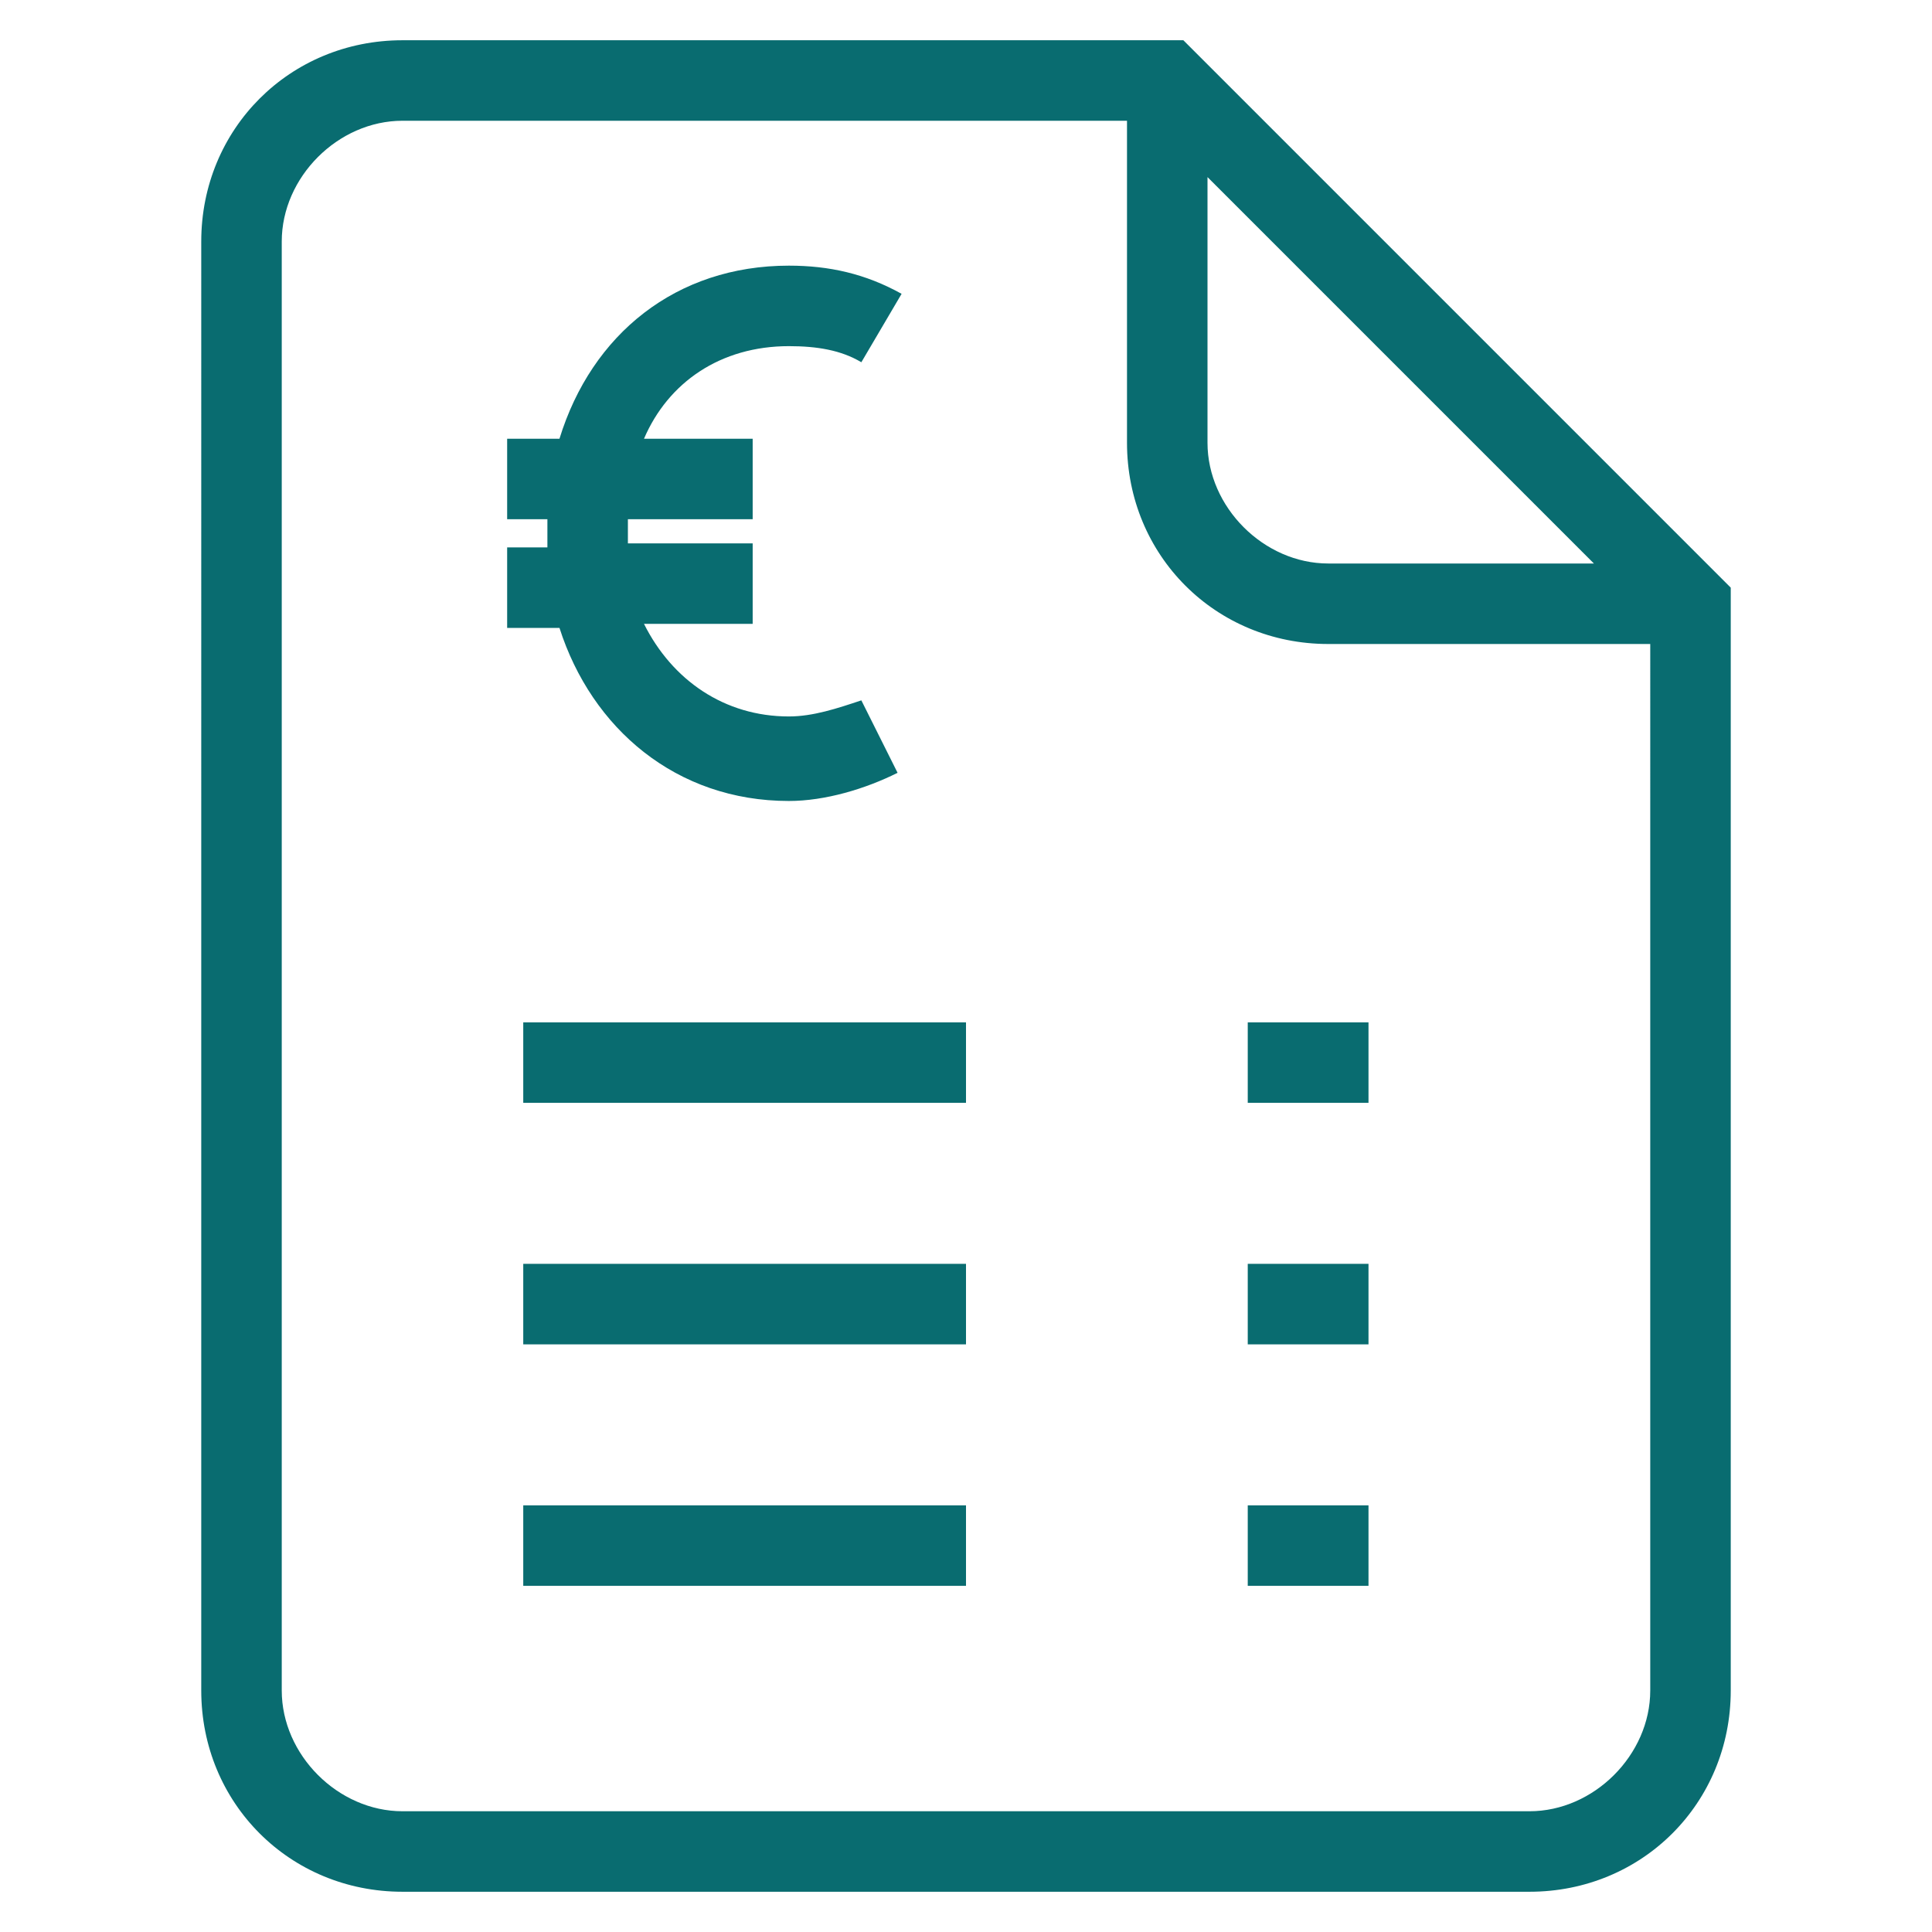 <?xml version="1.0" encoding="utf-8"?>
<!-- Generator: Adobe Illustrator 24.2.1, SVG Export Plug-In . SVG Version: 6.00 Build 0)  -->
<svg version="1.1" id="Laag_1" xmlns="http://www.w3.org/2000/svg" xmlns:xlink="http://www.w3.org/1999/xlink" x="0px" y="0px"
	 viewBox="0 0 48 48" style="enable-background:new 0 0 48 48;" xml:space="preserve">
<style type="text/css">
	.st0{fill:#096C70;}
</style>
<path class="st0" d="M30,4.4V11c0,1.6,1.4,3,3,3h6.6L30,4.4z M41,16h-8c-2.8,0-5-2.2-5-5V3H10C8.4,3,7,4.4,7,6v36c0,1.6,1.4,3,3,3
	h28c1.6,0,3-1.4,3-3V16z M13.6,13.5c0-0.1,0-0.2,0-0.3c0-0.1,0-0.2,0-0.3h-1v-2h1.3c0.8-2.6,2.9-4.3,5.7-4.3c1,0,1.9,0.2,2.8,0.7
	l-1,1.7c-0.5-0.3-1.1-0.4-1.8-0.4c-1.7,0-3,0.9-3.6,2.3h2.7v2h-3.1c0,0.1,0,0.2,0,0.3c0,0.1,0,0.2,0,0.3h3.1v2h-2.7
	c0.7,1.4,2,2.3,3.6,2.3c0.6,0,1.2-0.2,1.8-0.4l0.9,1.8c-0.8,0.4-1.8,0.7-2.7,0.7c-2.8,0-4.9-1.8-5.7-4.3h-1.3v-2H13.6z M43,14.6V42
	c0,2.8-2.2,5-5,5H10c-2.8,0-5-2.2-5-5V6c0-2.8,2.2-5,5-5h19.4L43,14.6z M31,27.4v-2h3v2H31z M13,27.4v-2h11v2H13z M31,33.4v-2h3v2
	H31z M13,33.4v-2h11v2H13z M31,39.4v-2h3v2H31z M13,39.4v-2h11v2H13z"/>
</svg>
